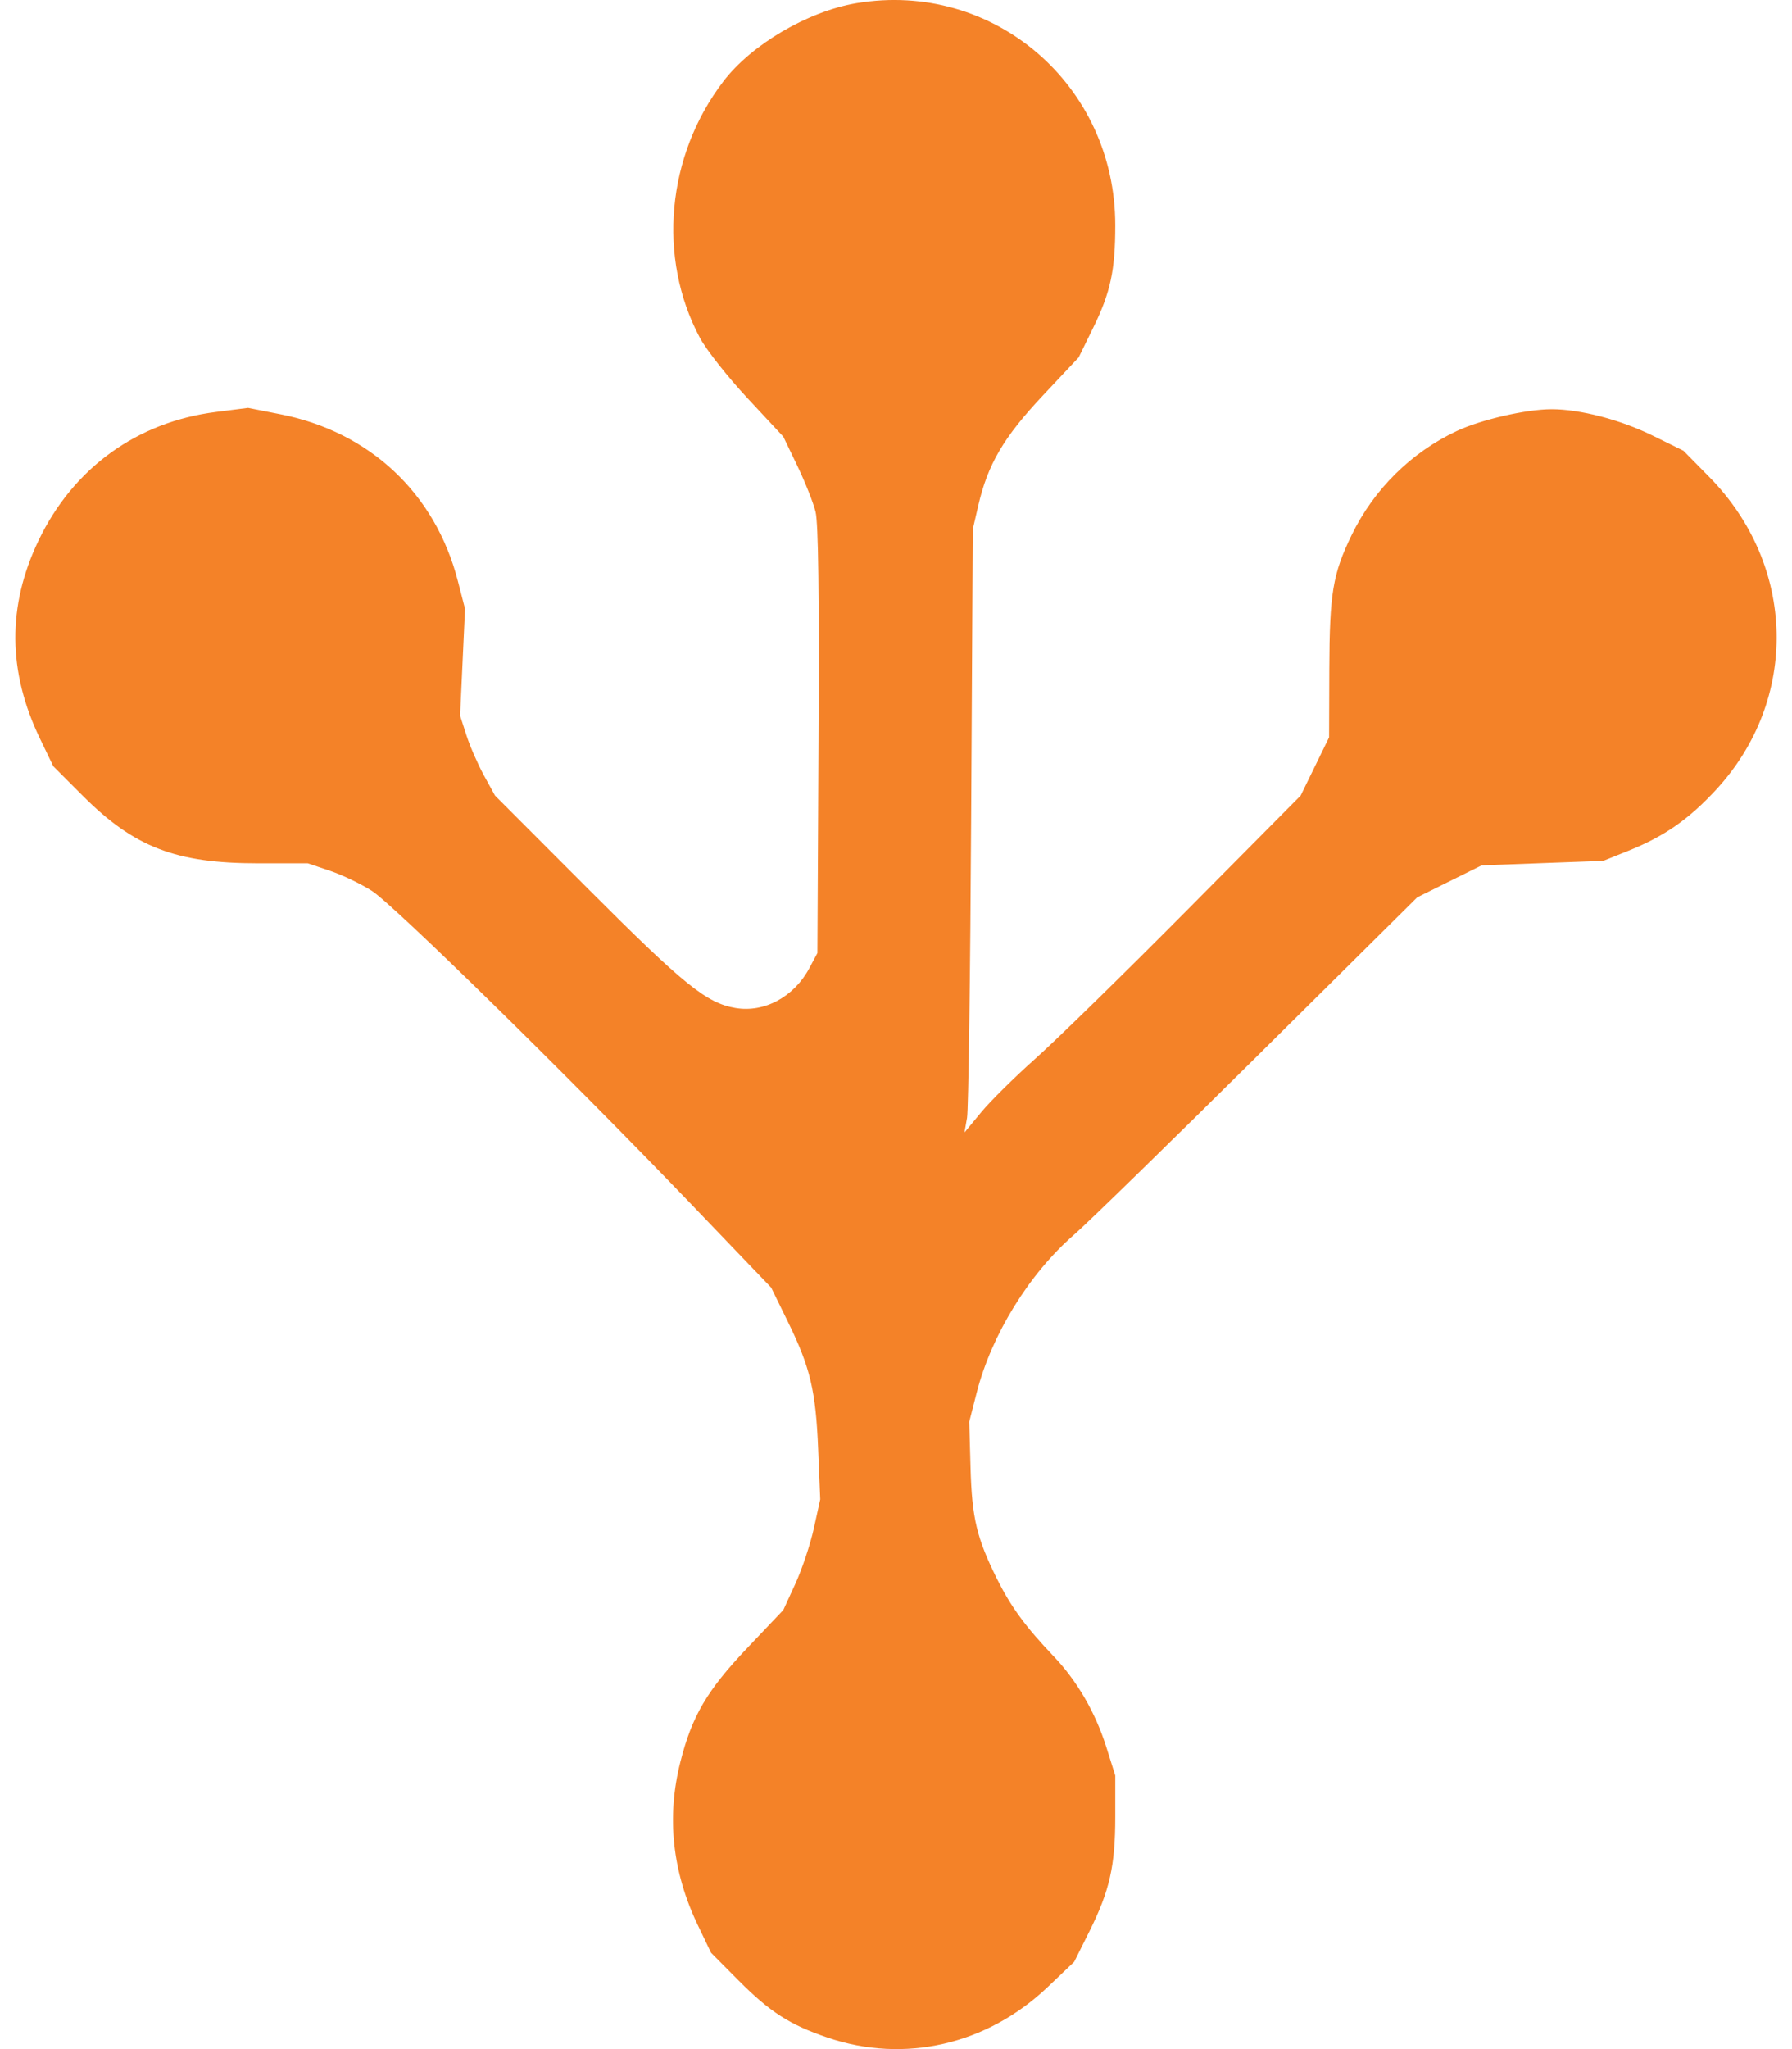 <svg width="56" height="64" viewBox="0 0 56 64" fill="none" xmlns="http://www.w3.org/2000/svg">
<path fill-rule="evenodd" clip-rule="evenodd" d="M26.772 0.098C25.247 0.353 23.485 1.387 22.602 2.545C20.831 4.867 20.539 8.047 21.868 10.544C22.067 10.919 22.736 11.768 23.355 12.432L24.479 13.639L24.919 14.554C25.161 15.058 25.416 15.701 25.486 15.984C25.573 16.339 25.602 18.552 25.578 23.133L25.544 29.766L25.292 30.238C24.812 31.137 23.886 31.636 22.983 31.483C22.08 31.331 21.372 30.758 18.393 27.776L15.469 24.848L15.123 24.219C14.934 23.873 14.688 23.312 14.578 22.972L14.378 22.353L14.455 20.684L14.532 19.015L14.306 18.14C13.601 15.408 11.555 13.488 8.765 12.939L7.751 12.739L6.754 12.866C4.277 13.178 2.286 14.621 1.202 16.887C0.223 18.935 0.239 20.975 1.252 23.075L1.666 23.933L2.583 24.851C4.194 26.463 5.494 26.964 8.061 26.964H9.618L10.316 27.199C10.699 27.329 11.288 27.611 11.623 27.826C12.31 28.266 17.836 33.686 21.611 37.622L24.099 40.216L24.621 41.282C25.322 42.713 25.494 43.437 25.568 45.275L25.632 46.83L25.433 47.734C25.324 48.231 25.064 49.009 24.857 49.461L24.479 50.285L23.355 51.468C22.093 52.797 21.624 53.596 21.261 55.033C20.825 56.759 21.008 58.464 21.809 60.133L22.22 60.991L23.082 61.858C24.062 62.843 24.677 63.238 25.86 63.64C28.262 64.457 30.846 63.864 32.739 62.063L33.569 61.273L34.039 60.332C34.678 59.052 34.852 58.281 34.852 56.741V55.455L34.571 54.563C34.23 53.483 33.656 52.494 32.922 51.726C32.055 50.818 31.59 50.184 31.162 49.325C30.521 48.037 30.373 47.417 30.329 45.836L30.289 44.406L30.523 43.491C30.987 41.685 32.163 39.78 33.569 38.56C33.992 38.192 36.577 35.672 39.313 32.959L44.289 28.026L45.295 27.527L46.301 27.028L48.2 26.958L50.1 26.888L50.899 26.567C52.012 26.119 52.774 25.588 53.625 24.668C56.231 21.849 56.139 17.66 53.411 14.893L52.606 14.076L51.638 13.601C50.638 13.109 49.378 12.781 48.489 12.781C47.7 12.781 46.29 13.104 45.531 13.458C44.105 14.123 42.928 15.287 42.238 16.713C41.648 17.931 41.55 18.523 41.541 20.908L41.534 23.03L41.09 23.939L40.646 24.848L37.093 28.43C35.138 30.4 33.008 32.484 32.359 33.062C31.71 33.64 30.945 34.396 30.66 34.742L30.14 35.371L30.22 34.913C30.264 34.662 30.322 30.423 30.349 25.494L30.399 16.532L30.57 15.793C30.869 14.5 31.362 13.66 32.587 12.355L33.709 11.161L34.167 10.227C34.703 9.134 34.852 8.441 34.852 7.035C34.852 2.649 31.049 -0.616 26.772 0.098Z" fill="#F48228"/>
</svg>
